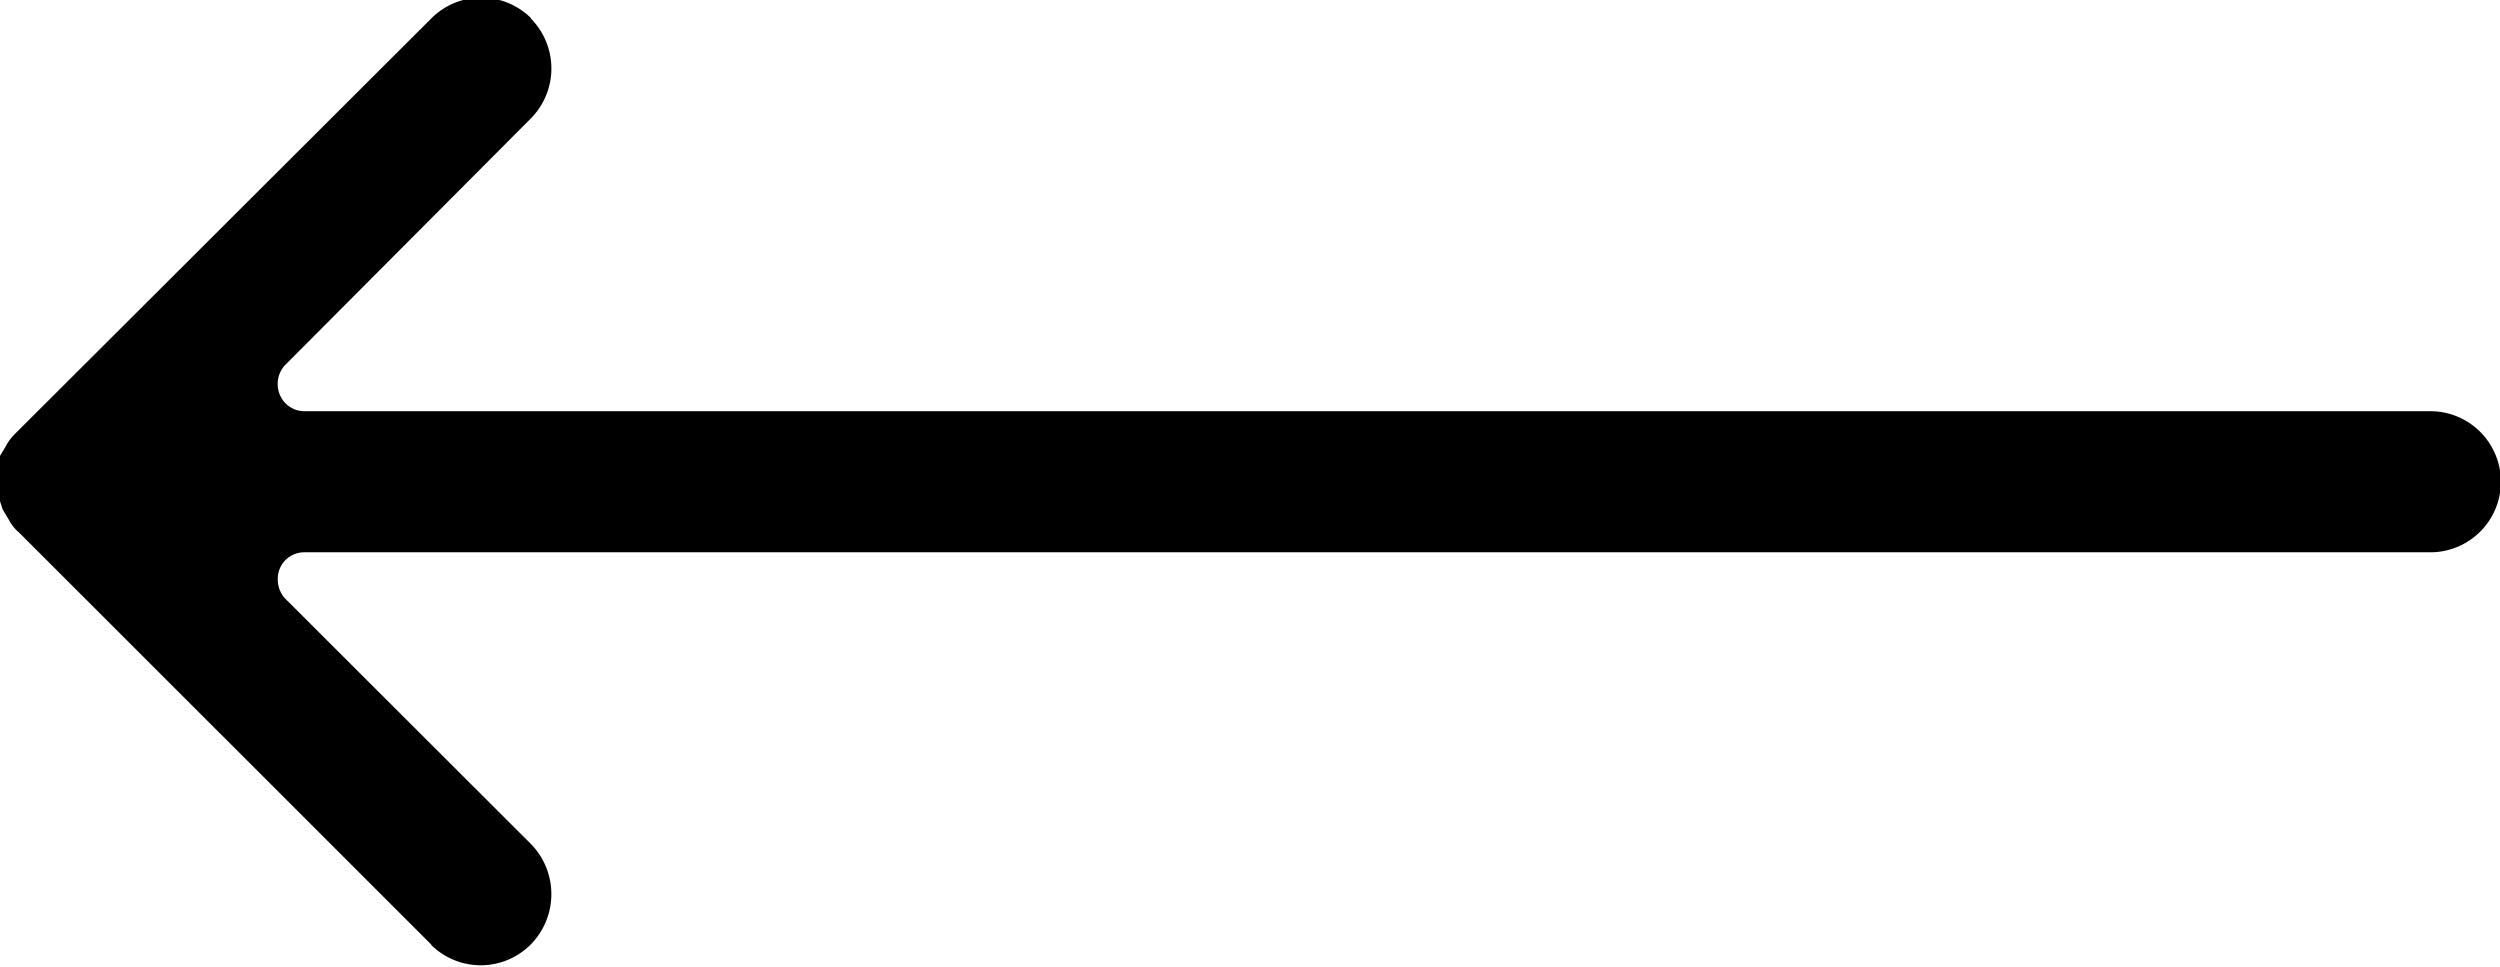 <svg xmlns="http://www.w3.org/2000/svg" width="28.35" height="10.969" viewBox="0 0 28.35 10.969">
  <defs>
    <style>
      .cls-1 {
        fill-rule: evenodd;
      }
    </style>
  </defs>
  <path id="形状_6_拷贝_3" data-name="形状 6 拷贝 3" class="cls-1" d="M4076.95,204.372v-0.005l-4.68-4.678a0.433,0.433,0,0,1-.1-0.122l-0.08-.135-0.03-.093v-0.066a1.637,1.637,0,0,1,0-.313v-0.134l0.06-.1a0.594,0.594,0,0,1,.12-0.16l4.71-4.7a0.8,0.8,0,0,1,1.13-.006v0.006a0.806,0.806,0,0,1,0,1.133l-2.79,2.8a0.315,0.315,0,0,0,.01.433,0.3,0.3,0,0,0,.21.087h24.11a0.8,0.8,0,0,1,0,1.6h-24.11a0.3,0.3,0,0,0-.3.311,0.319,0.319,0,0,0,.08.21l2.79,2.786a0.814,0.814,0,0,1,0,1.139A0.8,0.8,0,0,1,4076.95,204.372Z" transform="translate(-4072.06 -193.656)"/>
</svg>

